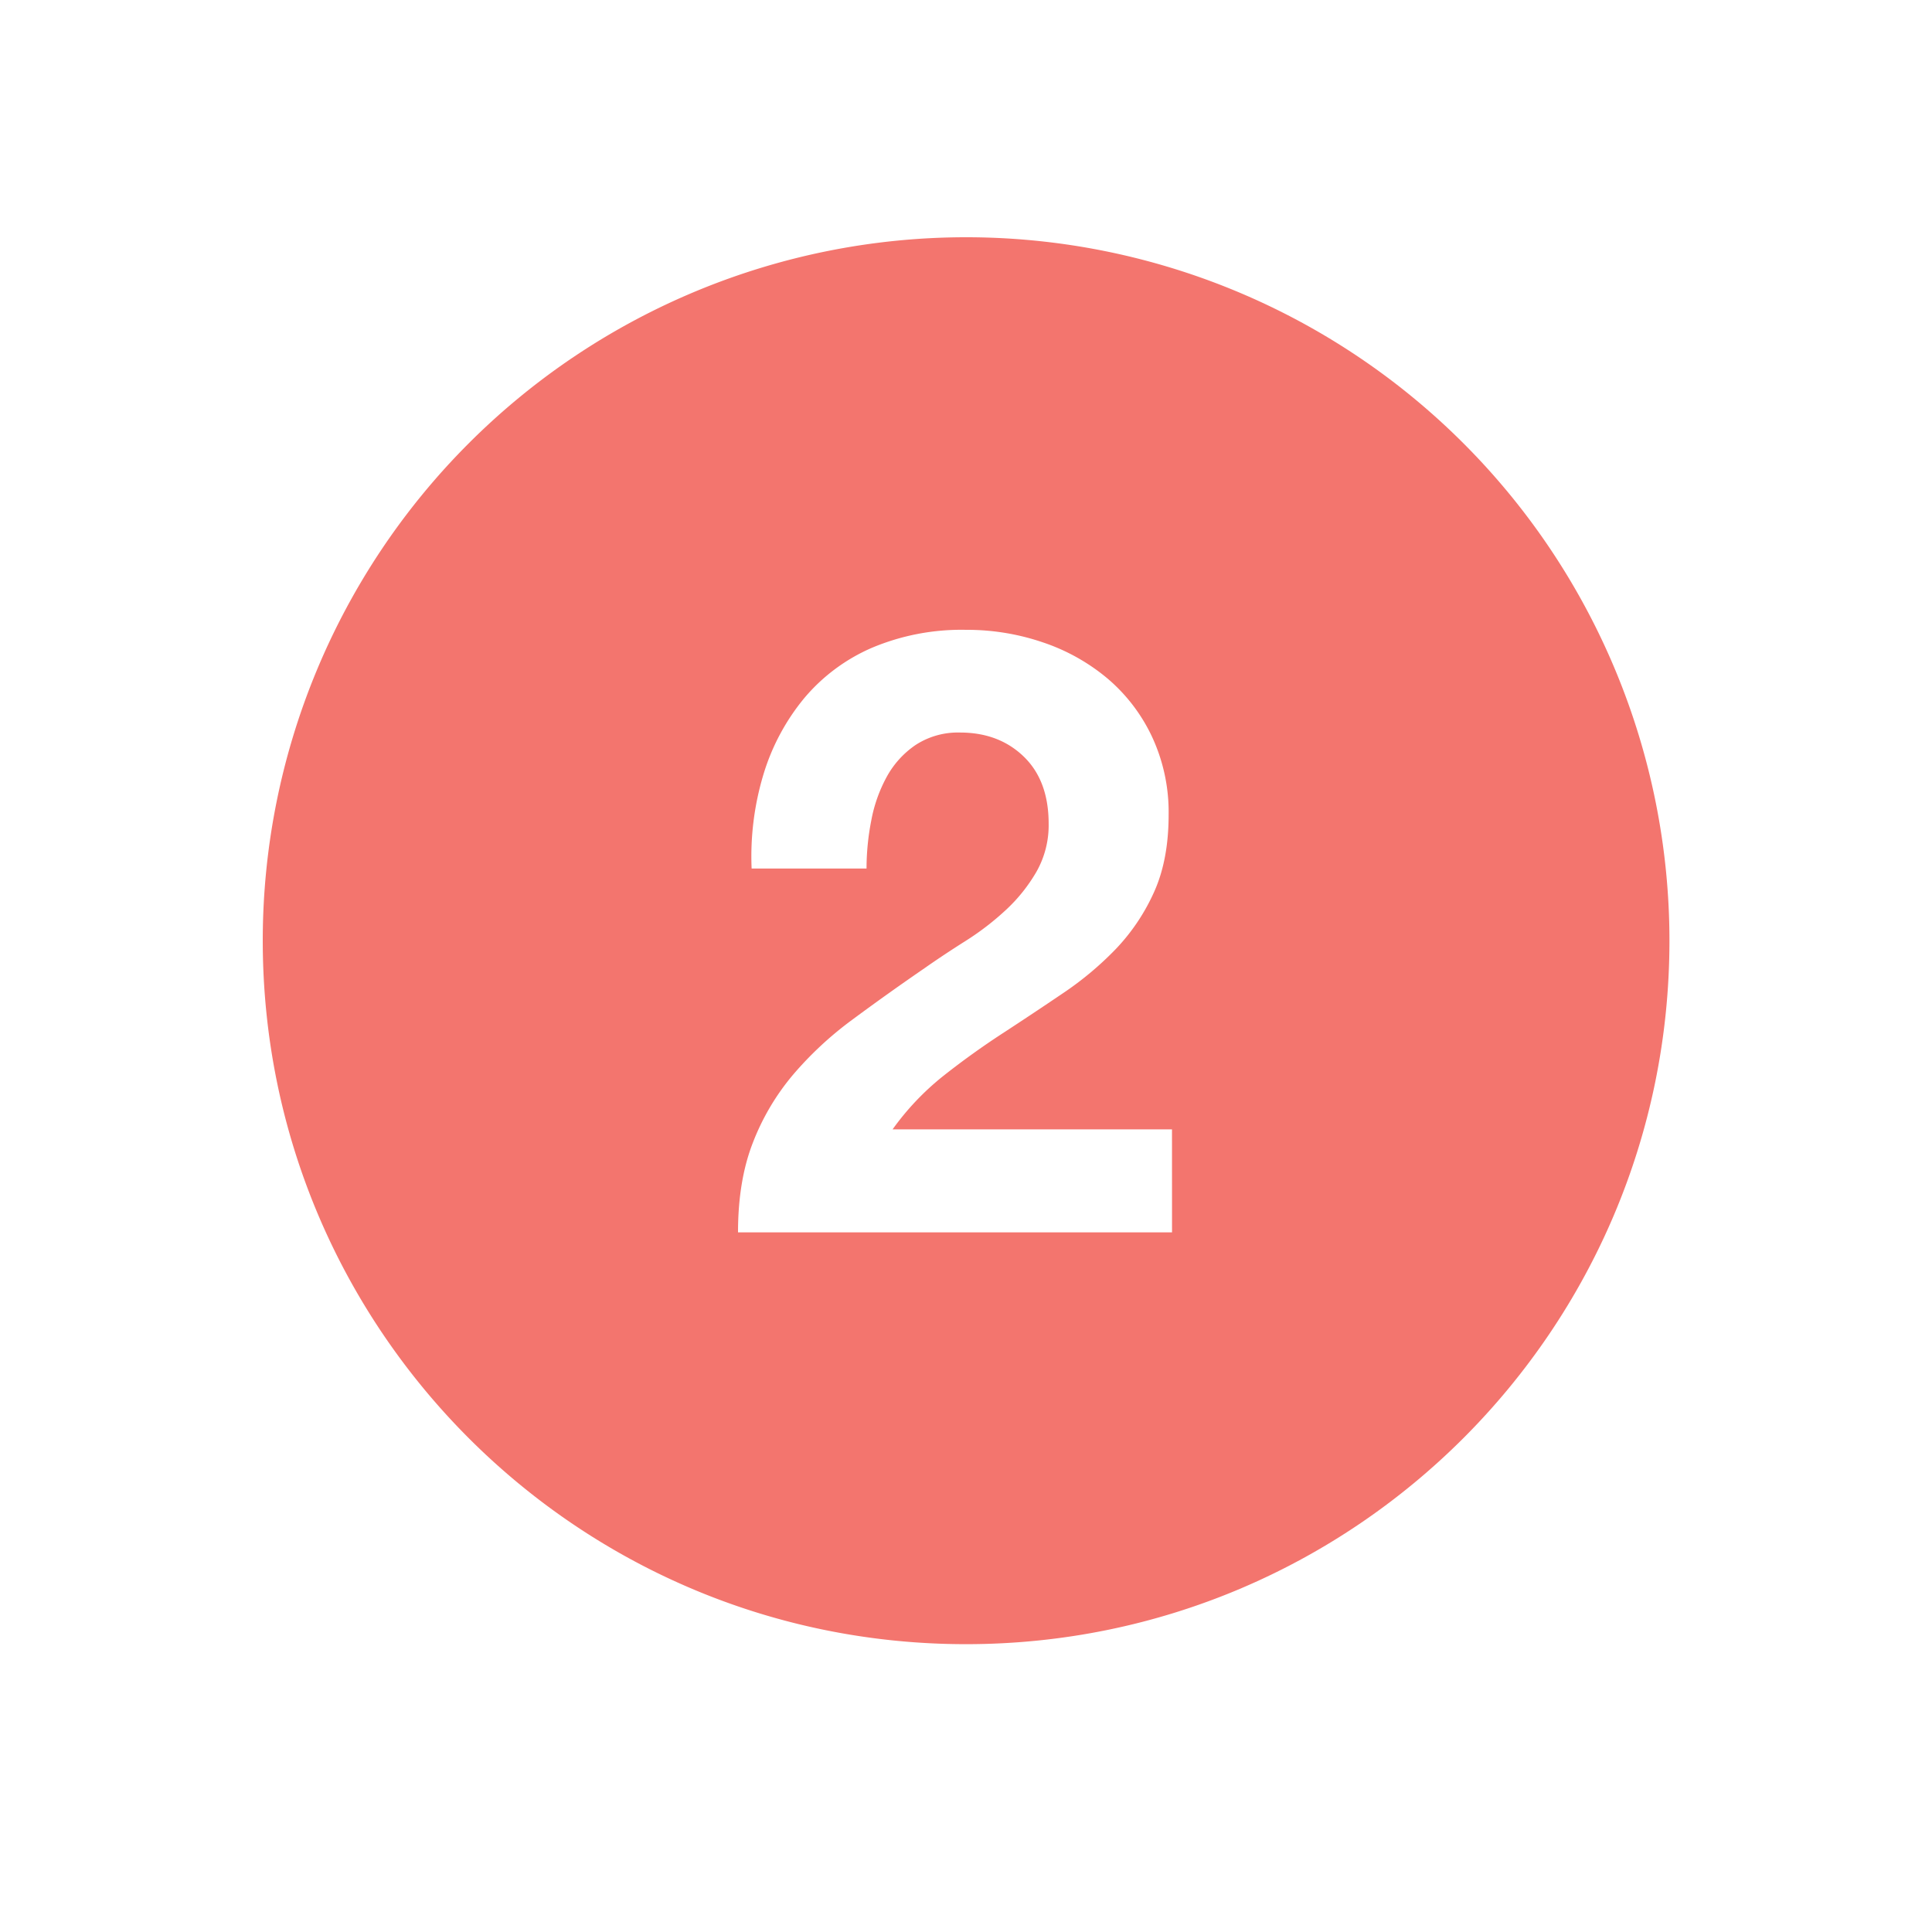 <?xml version="1.0" encoding="UTF-8"?> <svg xmlns="http://www.w3.org/2000/svg" viewBox="0 0 500 500"><defs><style>.cls-1{fill:#f3756e;}</style></defs><g id="Layer_2" data-name="Layer 2"><path class="cls-1" d="M250,61.4a182.05,182.05,0,0,0-182,182C68,344,149.46,425.51,250,425.51S432.05,344,432.05,243.45A182.05,182.05,0,0,0,250,61.4Zm53.32,257.53H191q0-13.32,3.82-23.15a61.57,61.57,0,0,1,10.38-17.59,90.78,90.78,0,0,1,15.4-14.31q8.85-6.56,18.68-13.32,5-3.5,10.7-7.1a71,71,0,0,0,10.38-8,42.39,42.39,0,0,0,7.86-9.83,24.37,24.37,0,0,0,3.17-12.45q0-11.14-6.44-17.37t-16.5-6.23A20.06,20.06,0,0,0,237,192.77a23.7,23.7,0,0,0-7.53,8.3,37.88,37.88,0,0,0-4,11.36,64.36,64.36,0,0,0-1.21,12.35H194.52a73.42,73.42,0,0,1,3.06-24.36,56.73,56.73,0,0,1,10.49-19.66,47.47,47.47,0,0,1,17.58-13.11A59.64,59.64,0,0,1,250,163a60.73,60.73,0,0,1,20,3.28,51.42,51.42,0,0,1,16.71,9.39,44.62,44.62,0,0,1,11.47,15.08,46.21,46.21,0,0,1,4.26,20.1q0,11.58-3.71,19.88a52.41,52.41,0,0,1-9.83,14.74A84.1,84.1,0,0,1,275,257.11q-7.75,5.25-15.62,10.38t-15.3,11A69.05,69.05,0,0,0,231,292.28h72.31Z"></path></g></svg> 
